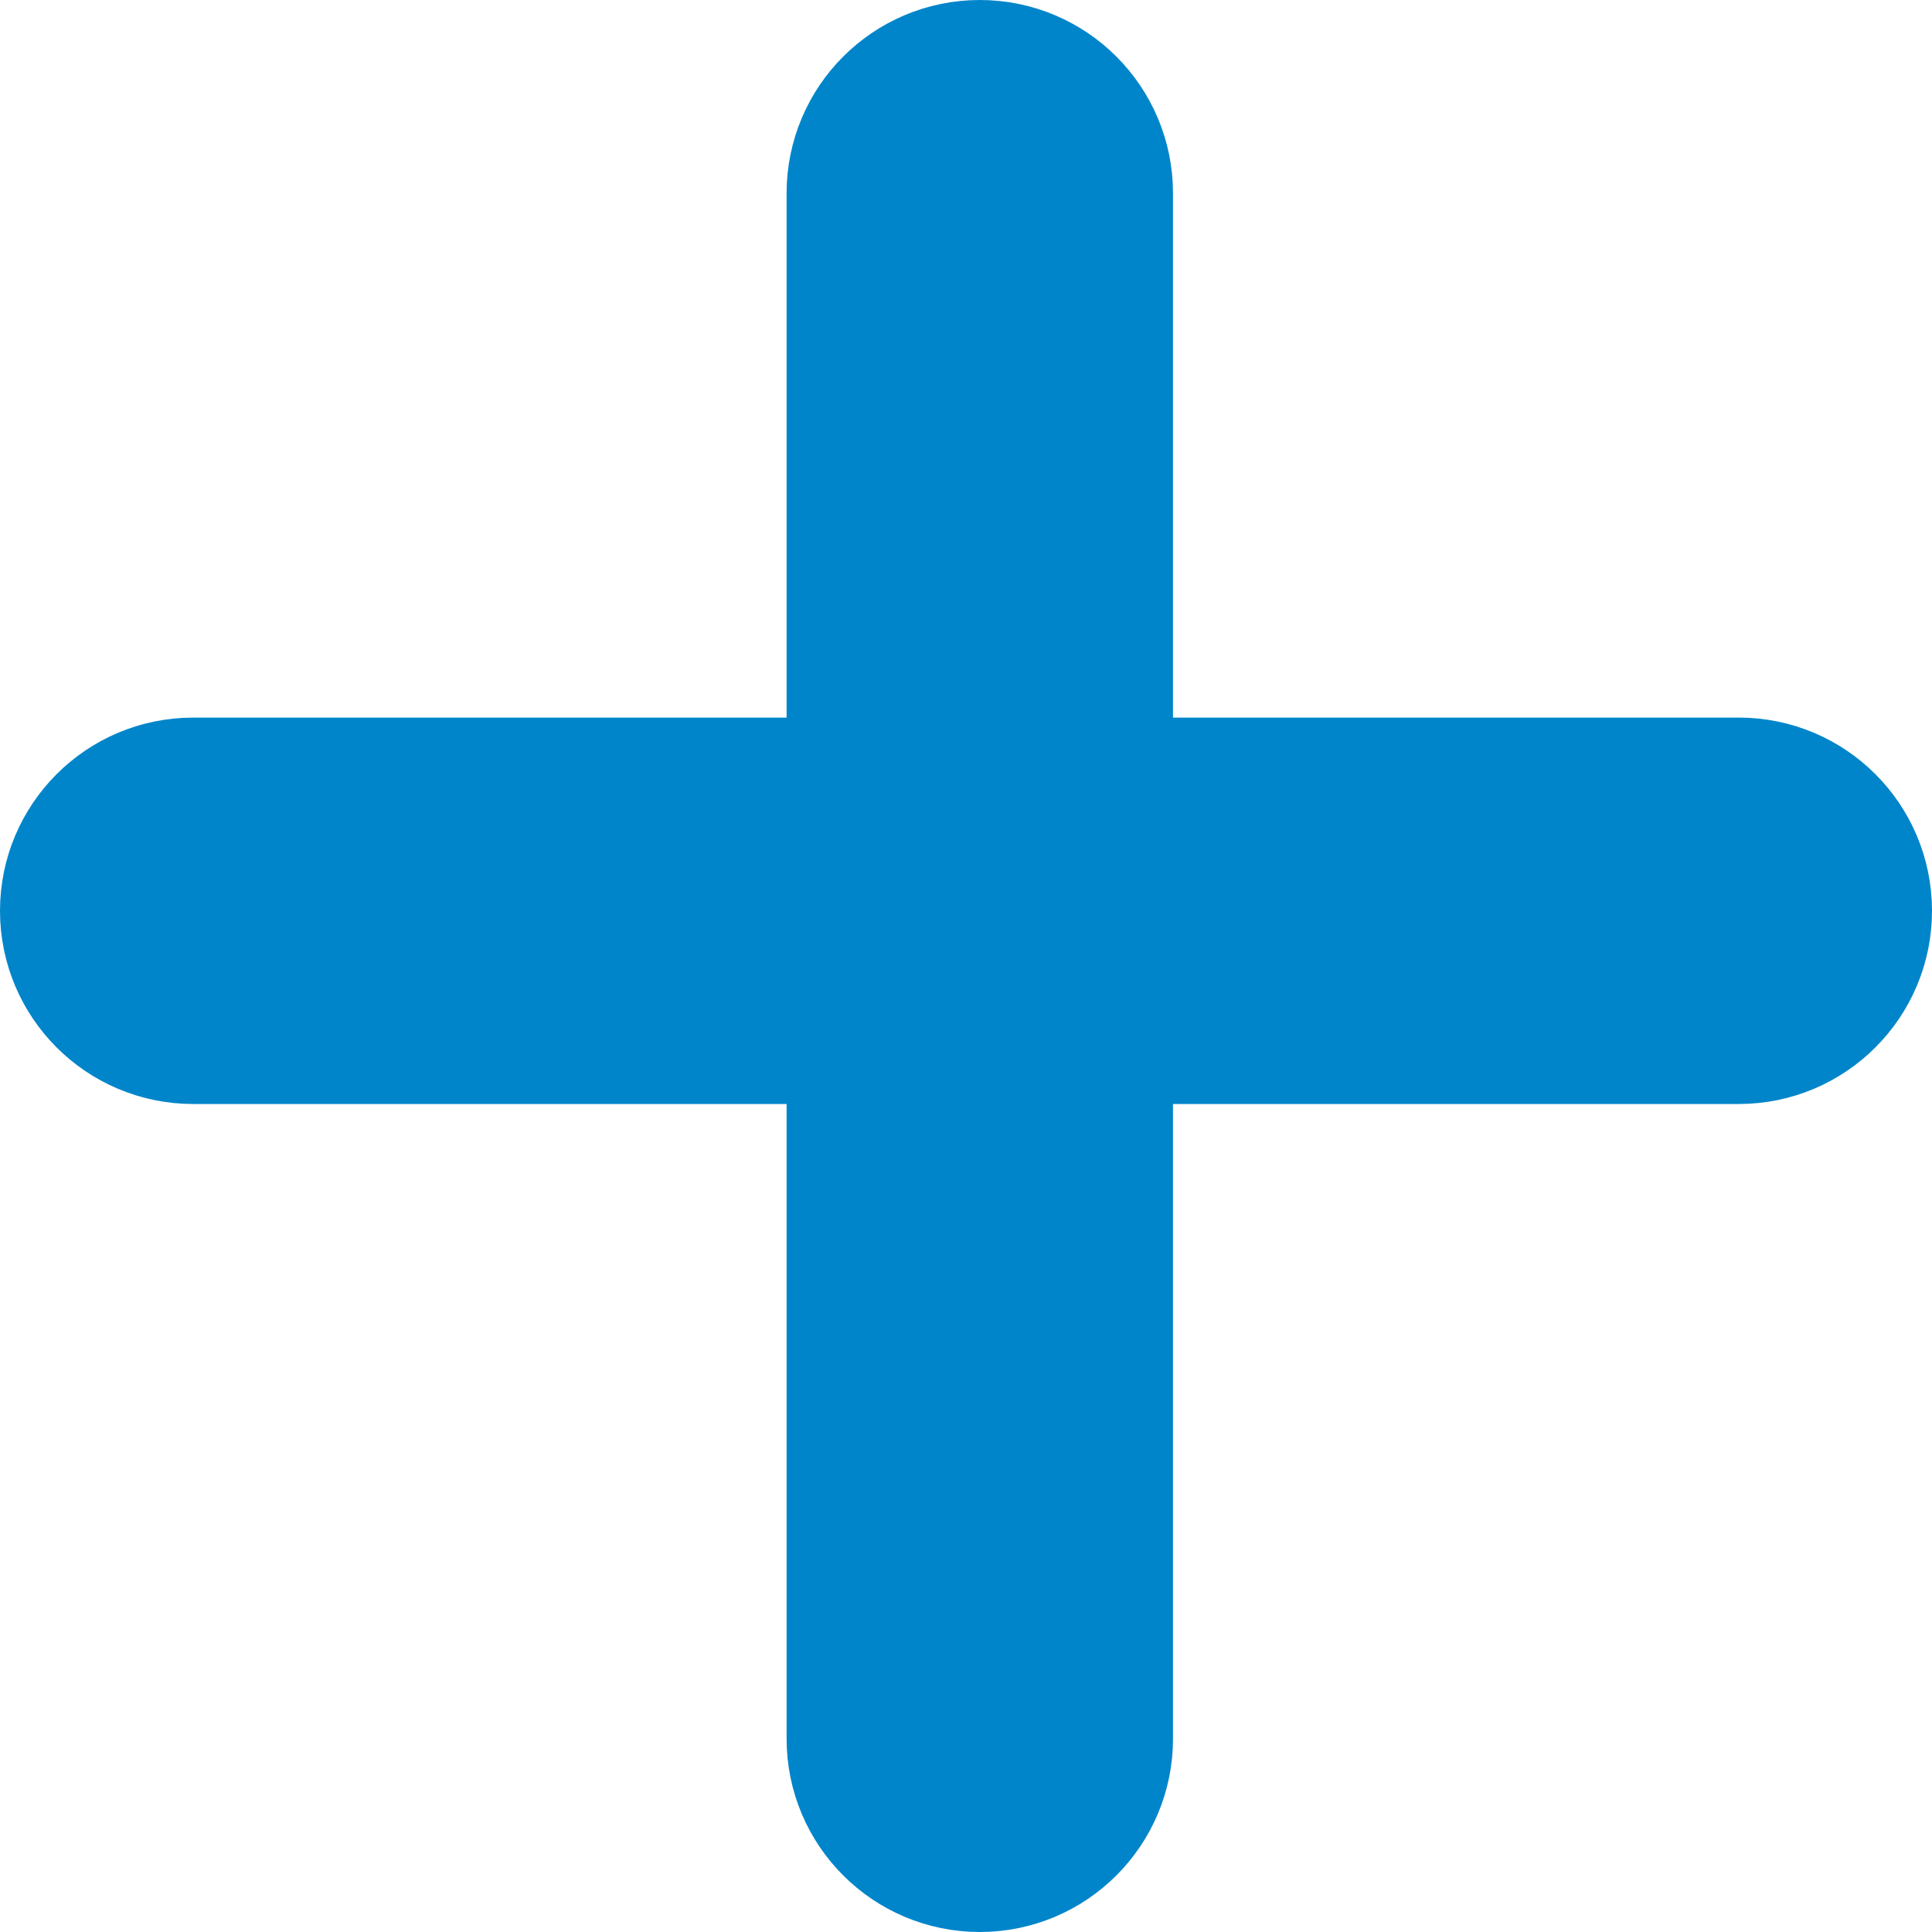 <?xml version="1.0" encoding="UTF-8"?> <svg xmlns="http://www.w3.org/2000/svg" width="14" height="14" viewBox="0 0 14 14" fill="none"> <path d="M6.2 8V12.6C6.2 13.097 6.603 13.5 7.1 13.5C7.597 13.5 8 13.097 8 12.6L8 8C8 7.724 8.224 7.5 8.5 7.5H12.6C13.097 7.5 13.5 7.097 13.5 6.6C13.5 6.103 13.097 5.7 12.6 5.7H8.5C8.224 5.7 8 5.476 8 5.2V1.4C8 0.903 7.597 0.5 7.1 0.5C6.603 0.5 6.2 0.903 6.2 1.4V5.2C6.2 5.476 5.976 5.7 5.7 5.7H1.4C0.903 5.7 0.5 6.103 0.5 6.6C0.5 7.097 0.903 7.5 1.4 7.5H5.7C5.976 7.5 6.2 7.724 6.2 8Z" fill="#0085CA" stroke="#0085CA"></path> </svg> 